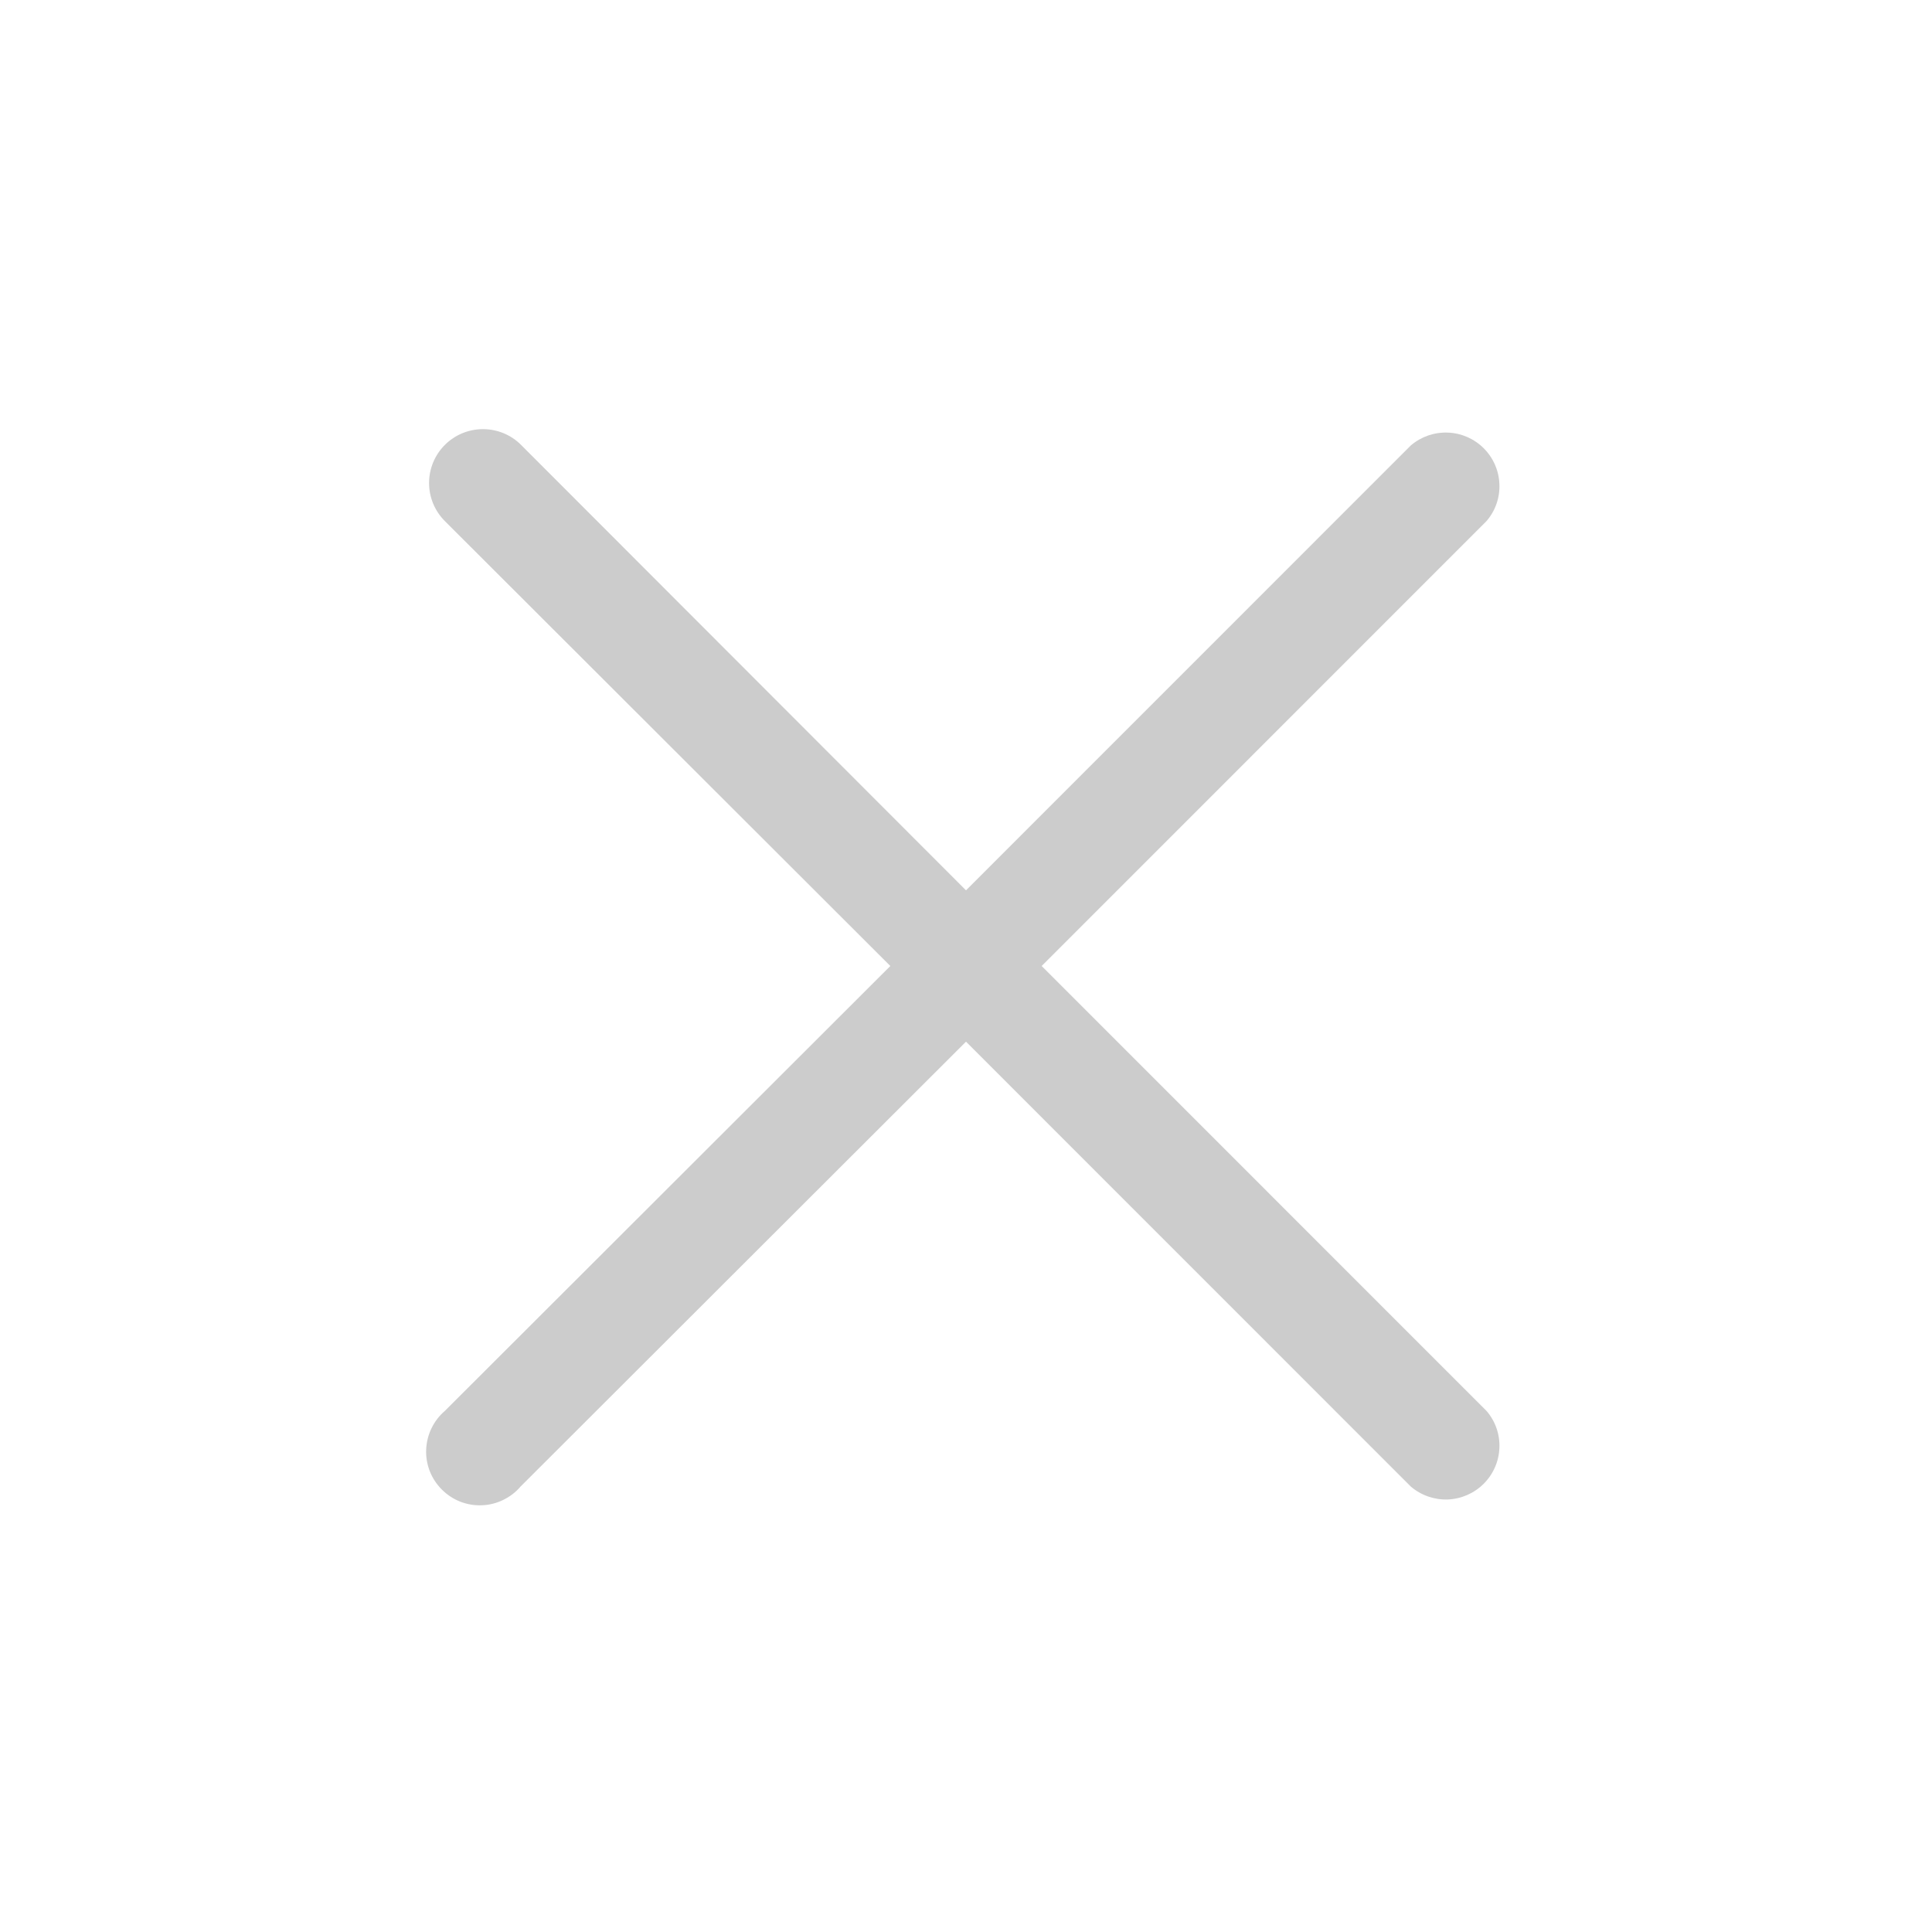 <svg width="24" height="24" viewBox="0 0 24 24" fill="none" xmlns="http://www.w3.org/2000/svg">
<g clip-path="url(#clip0_114_3)">
<path d="M12.94 12L18.466 6.473C18.576 6.346 18.633 6.182 18.626 6.014C18.62 5.846 18.55 5.687 18.431 5.568C18.313 5.45 18.154 5.38 17.986 5.374C17.818 5.367 17.654 5.424 17.526 5.533L12 11.06L6.473 5.527C6.348 5.401 6.177 5.331 6 5.331C5.822 5.331 5.652 5.401 5.526 5.527C5.401 5.652 5.33 5.822 5.33 6C5.33 6.178 5.401 6.348 5.526 6.473L11.06 12L5.526 17.527C5.457 17.586 5.4 17.66 5.36 17.743C5.32 17.825 5.298 17.916 5.294 18.007C5.29 18.099 5.306 18.191 5.339 18.276C5.373 18.362 5.424 18.439 5.489 18.504C5.554 18.569 5.631 18.62 5.717 18.654C5.802 18.687 5.894 18.703 5.986 18.699C6.078 18.696 6.168 18.673 6.25 18.633C6.333 18.593 6.407 18.537 6.466 18.467L12 12.94L17.526 18.467C17.654 18.576 17.818 18.633 17.986 18.627C18.154 18.62 18.313 18.55 18.431 18.432C18.55 18.313 18.62 18.154 18.626 17.986C18.633 17.818 18.576 17.654 18.466 17.527L12.94 12Z" fill="#CCCCCC"/>
</g>
<defs>
<clipPath id="clip0_114_3">
<rect width="24" height="24" fill="white"/>
</clipPath>
</defs>
</svg>
